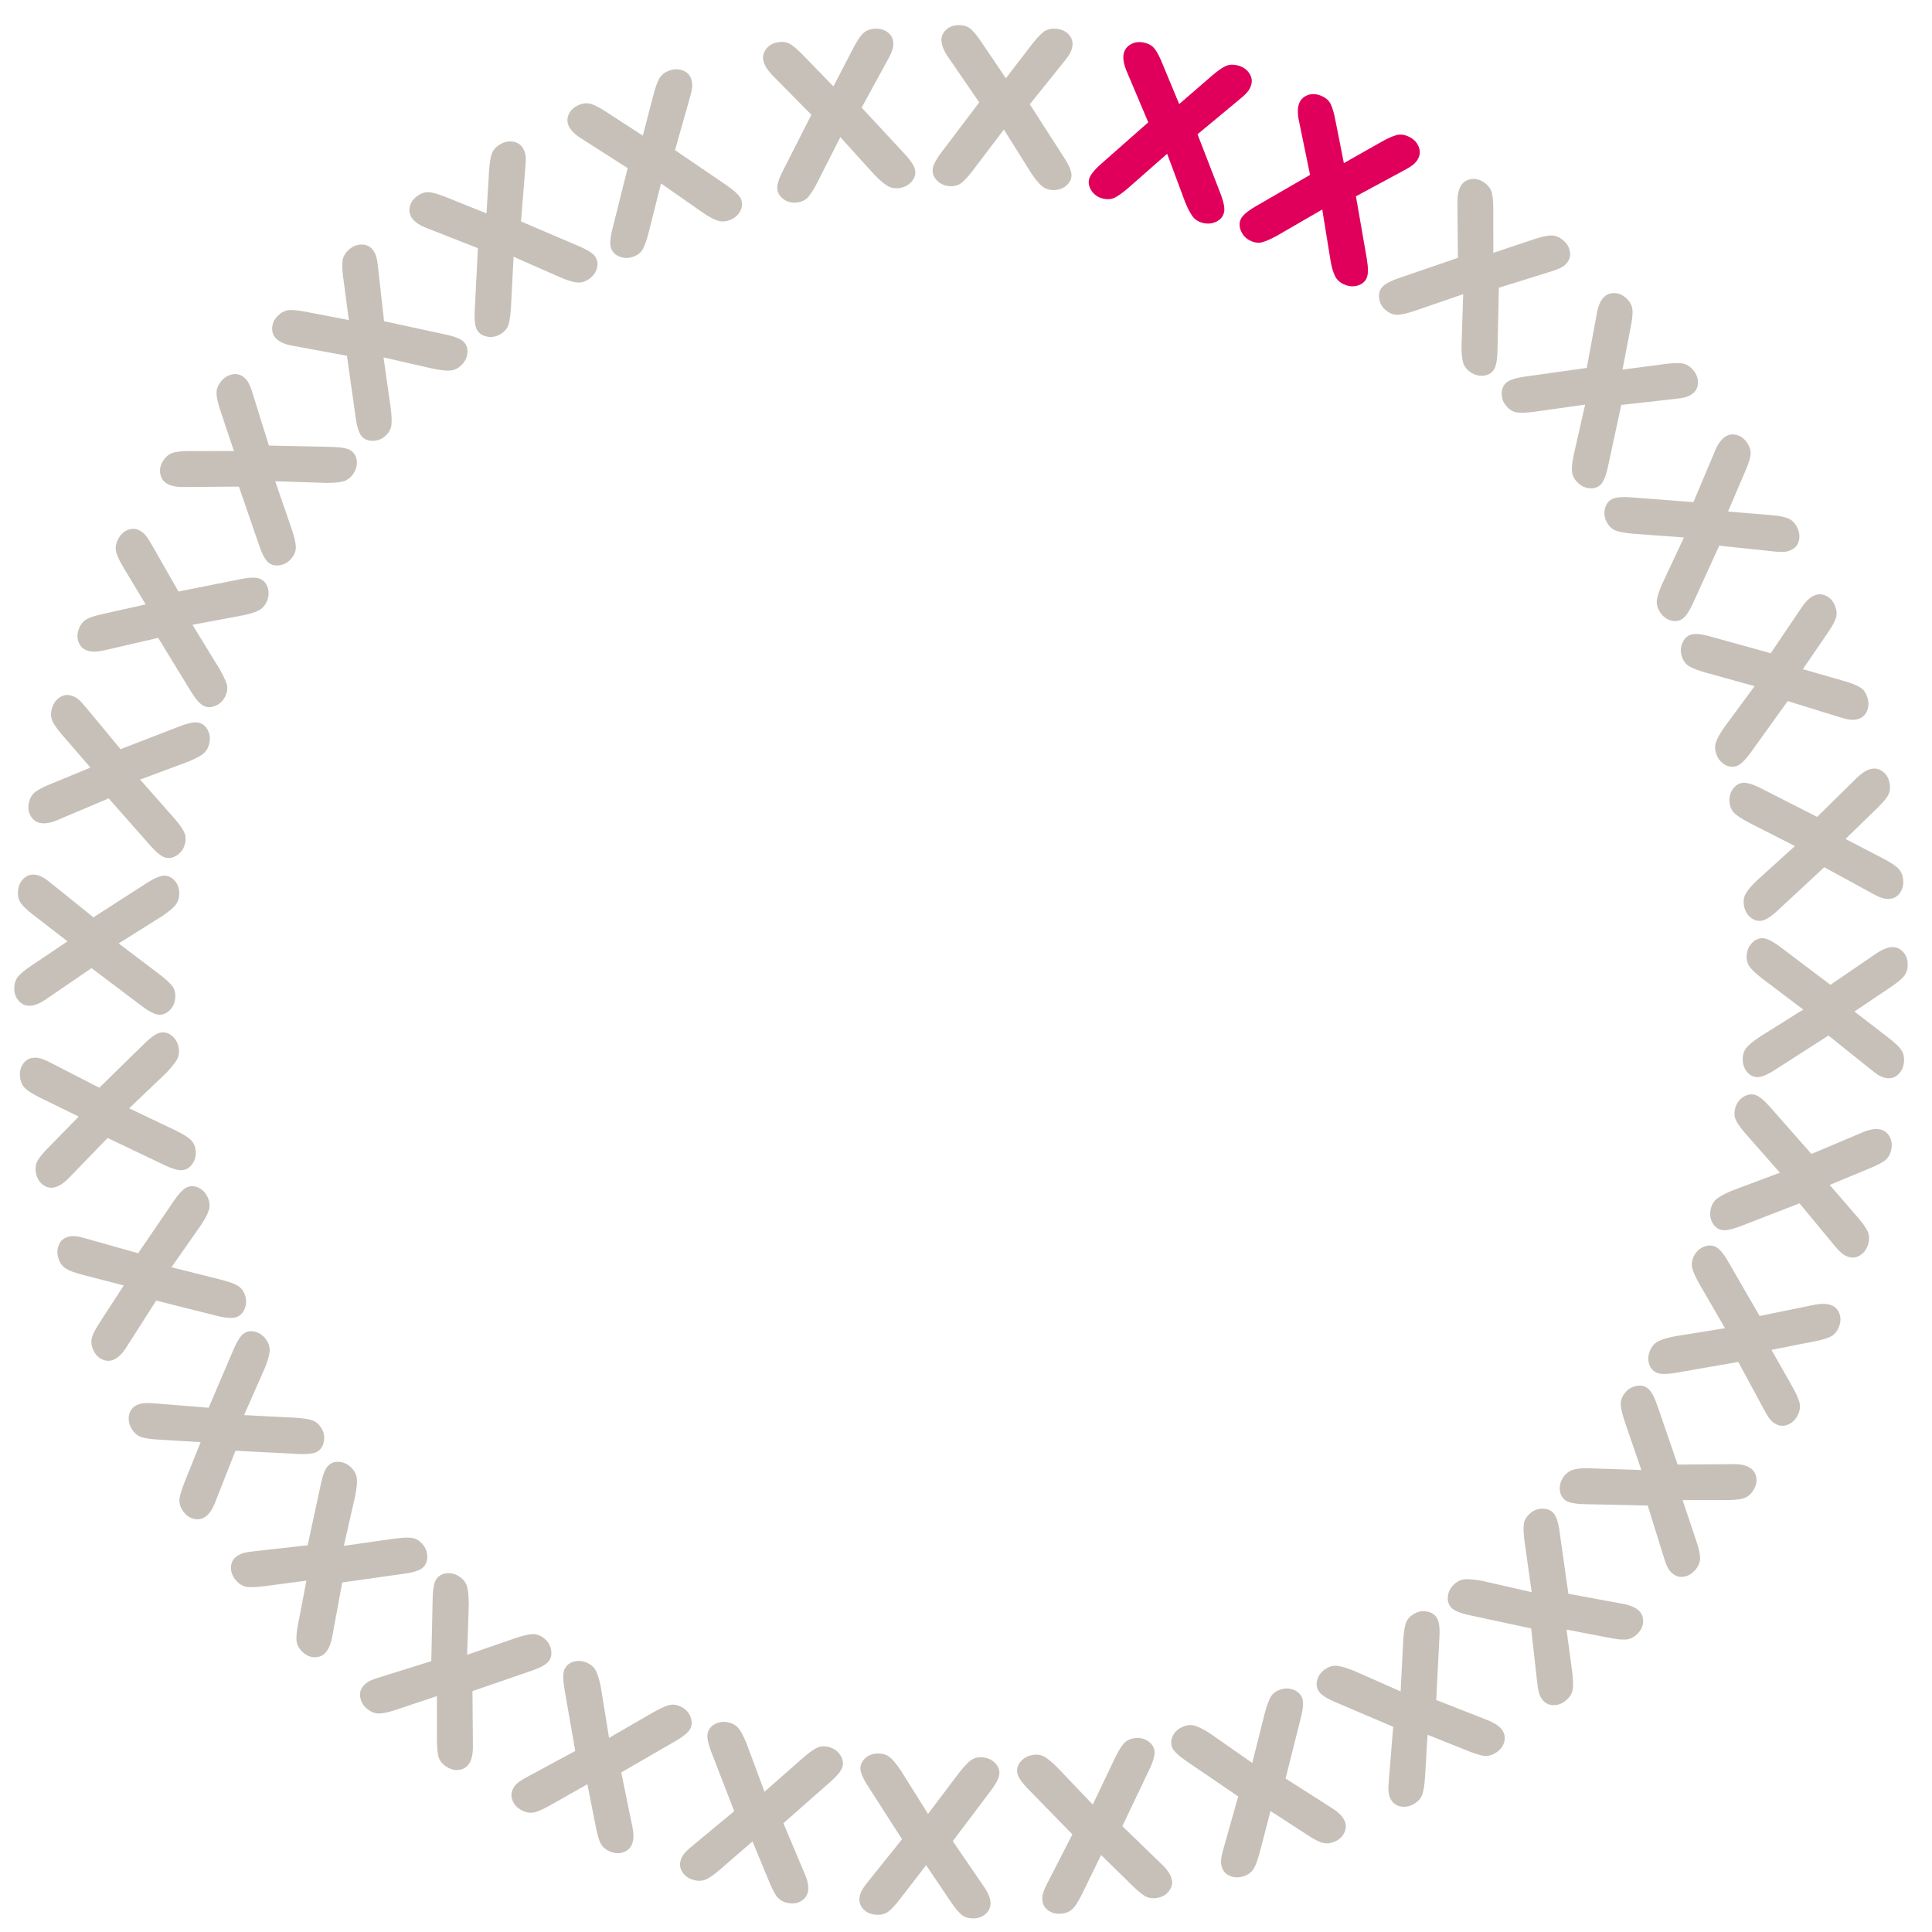 <?xml version="1.0" encoding="utf-8"?>
<!-- Generator: Adobe Illustrator 24.3.0, SVG Export Plug-In . SVG Version: 6.00 Build 0)  -->
<!DOCTYPE svg PUBLIC "-//W3C//DTD SVG 1.1//EN" "http://www.w3.org/Graphics/SVG/1.1/DTD/svg11.dtd">
<svg version="1.1" id="Ebene_1" xmlns:x="http://ns.adobe.com/Extensibility/1.0/" xmlns:i="http://ns.adobe.com/AdobeIllustrator/10.0/" xmlns:graph="http://ns.adobe.com/Graphs/1.0/"
	 xmlns="http://www.w3.org/2000/svg" xmlns:xlink="http://www.w3.org/1999/xlink" x="0px" y="0px" viewBox="0 0 283.46 283.46"
	 enable-background="new 0 0 283.46 283.46" xml:space="preserve">
<g>
	<path fill="#C7C0B8" d="M130.18,27.25c0.51,0.32,1.1,0.43,1.76,0.34c0.74-0.1,1.34-0.41,1.79-0.92c0.45-0.51,0.62-1.06,0.54-1.67
		c-0.08-0.59-0.61-1.42-1.59-2.47l-6.26-6.74l3.75-6.87c0.35-0.61,0.59-1.13,0.74-1.55c0.15-0.43,0.19-0.86,0.13-1.3
		c-0.09-0.61-0.41-1.09-0.97-1.45c-0.56-0.36-1.22-0.48-1.98-0.38c-0.67,0.09-1.19,0.35-1.58,0.78c-0.4,0.43-0.84,1.11-1.32,2.04
		l-2.91,5.62l-4.46-4.59c-0.71-0.73-1.31-1.26-1.8-1.57c-0.5-0.32-1.08-0.43-1.76-0.34c-0.78,0.11-1.37,0.42-1.79,0.92
		c-0.41,0.51-0.58,1.05-0.5,1.64c0.11,0.76,0.63,1.6,1.57,2.52l5.5,5.58l-4.17,8.21c-0.63,1.23-0.91,2.15-0.82,2.76
		c0.09,0.59,0.42,1.08,0.99,1.47c0.58,0.38,1.23,0.53,1.96,0.42c0.66-0.09,1.18-0.35,1.56-0.78c0.37-0.43,0.82-1.11,1.31-2.06
		l3.42-6.74l5.04,5.56C129.06,26.41,129.67,26.94,130.18,27.25L130.18,27.25L130.18,27.25z M152.79,27.24c0.45,0.4,1,0.62,1.67,0.64
		c0.75,0.03,1.4-0.17,1.92-0.59c0.52-0.42,0.8-0.93,0.83-1.55c0.02-0.6-0.36-1.5-1.14-2.7l-4.98-7.74l4.91-6.11
		c0.45-0.54,0.78-1,1-1.4c0.22-0.4,0.35-0.82,0.36-1.26c0.03-0.61-0.21-1.14-0.69-1.6c-0.49-0.45-1.12-0.69-1.88-0.72
		c-0.67-0.03-1.23,0.14-1.7,0.48c-0.46,0.36-1.01,0.95-1.65,1.77l-3.86,5.02L144,6.19c-0.56-0.85-1.06-1.47-1.5-1.87
		c-0.43-0.39-0.99-0.61-1.67-0.63c-0.78-0.03-1.42,0.17-1.92,0.59c-0.5,0.42-0.76,0.93-0.78,1.52c-0.03,0.77,0.34,1.69,1.11,2.76
		l4.43,6.46l-5.55,7.34c-0.84,1.11-1.27,1.96-1.29,2.57c-0.02,0.6,0.21,1.14,0.71,1.62c0.5,0.48,1.12,0.73,1.86,0.77
		c0.67,0.02,1.23-0.14,1.67-0.49c0.45-0.36,1-0.95,1.65-1.8l4.57-6.03l3.98,6.36C151.84,26.21,152.35,26.84,152.79,27.24
		L152.79,27.24L152.79,27.24z"/>
	<path fill="#E0005B" d="M174.97,31.74c0.36,0.49,0.86,0.8,1.51,0.97c0.73,0.17,1.4,0.11,2-0.2c0.6-0.3,0.97-0.76,1.11-1.35
		c0.14-0.58-0.04-1.54-0.57-2.88l-3.32-8.58l6.03-5.01c0.54-0.43,0.97-0.82,1.27-1.17c0.29-0.34,0.49-0.73,0.6-1.15
		c0.15-0.6,0.02-1.16-0.37-1.71c-0.39-0.54-0.95-0.9-1.7-1.08c-0.65-0.15-1.23-0.11-1.76,0.14c-0.52,0.25-1.18,0.72-1.98,1.41
		l-4.78,4.14l-2.45-5.9c-0.38-0.95-0.74-1.65-1.09-2.13c-0.34-0.48-0.85-0.8-1.51-0.96c-0.76-0.19-1.43-0.12-2,0.19
		c-0.58,0.32-0.93,0.76-1.08,1.34c-0.18,0.75,0,1.72,0.54,2.92l3.05,7.22l-6.9,6.08c-1.04,0.92-1.64,1.68-1.78,2.26
		c-0.14,0.58-0.01,1.16,0.38,1.73c0.39,0.57,0.95,0.95,1.67,1.12c0.65,0.15,1.23,0.1,1.74-0.15c0.5-0.26,1.17-0.73,1.98-1.43l5.68-5
		l2.62,7.03C174.24,30.54,174.61,31.26,174.97,31.74L174.97,31.74L174.97,31.74z M195.85,40.46c0.25,0.54,0.69,0.96,1.29,1.24
		c0.68,0.32,1.35,0.39,2,0.21c0.66-0.18,1.11-0.55,1.37-1.11c0.25-0.54,0.25-1.52,0.01-2.93l-1.58-9.07l6.9-3.72
		c0.62-0.32,1.11-0.62,1.47-0.9c0.36-0.29,0.63-0.62,0.81-1.02c0.26-0.56,0.25-1.13-0.02-1.74c-0.27-0.61-0.76-1.07-1.45-1.39
		c-0.61-0.29-1.19-0.35-1.75-0.21c-0.57,0.15-1.3,0.47-2.22,0.99l-5.51,3.12l-1.24-6.27c-0.19-1-0.41-1.76-0.65-2.3
		c-0.24-0.54-0.67-0.95-1.29-1.24c-0.71-0.33-1.38-0.4-2-0.21c-0.62,0.2-1.06,0.57-1.32,1.11c-0.32,0.69-0.34,1.68-0.04,2.96
		l1.58,7.68l-7.97,4.61c-1.2,0.7-1.93,1.32-2.19,1.87c-0.25,0.54-0.24,1.14,0.04,1.77c0.27,0.64,0.74,1.12,1.41,1.43
		c0.6,0.28,1.18,0.34,1.73,0.19c0.55-0.15,1.29-0.49,2.22-1l6.55-3.79l1.2,7.41C195.36,39.15,195.59,39.92,195.85,40.46
		L195.85,40.46L195.85,40.46z"/>
	<path fill="#C7C0B8" d="M214.63,53.07c0.15,0.59,0.49,1.07,1.03,1.47c0.61,0.44,1.25,0.64,1.93,0.58c0.68-0.05,1.18-0.33,1.55-0.82
		c0.35-0.48,0.54-1.44,0.57-2.88l0.2-9.2l7.47-2.33c0.67-0.2,1.21-0.4,1.61-0.6c0.4-0.2,0.74-0.48,1-0.84
		c0.36-0.49,0.46-1.06,0.31-1.71c-0.15-0.64-0.54-1.19-1.16-1.65c-0.54-0.4-1.1-0.57-1.68-0.54c-0.58,0.03-1.37,0.22-2.36,0.54
		l-6,2.01l-0.01-6.39c0-1.02-0.07-1.82-0.2-2.39c-0.14-0.58-0.48-1.06-1.03-1.47c-0.63-0.46-1.27-0.66-1.92-0.58
		c-0.65,0.07-1.15,0.35-1.5,0.83c-0.45,0.62-0.65,1.59-0.61,2.9l0.07,7.83l-8.7,2.99c-1.32,0.45-2.15,0.93-2.51,1.42
		c-0.35,0.48-0.46,1.06-0.31,1.74c0.15,0.68,0.52,1.24,1.11,1.67c0.55,0.4,1.1,0.57,1.67,0.53c0.56-0.04,1.35-0.22,2.37-0.56
		l7.15-2.46l-0.25,7.5C214.41,51.68,214.49,52.49,214.63,53.07L214.63,53.07L214.63,53.07z M230.63,69.07
		c0.04,0.6,0.28,1.15,0.74,1.63c0.51,0.55,1.1,0.86,1.78,0.94c0.67,0.07,1.23-0.1,1.67-0.51c0.44-0.41,0.81-1.32,1.11-2.72l1.94-9
		l7.78-0.87c0.7-0.07,1.27-0.16,1.7-0.28c0.44-0.13,0.82-0.34,1.14-0.64c0.45-0.42,0.65-0.95,0.63-1.62
		c-0.02-0.66-0.3-1.28-0.82-1.84c-0.45-0.49-0.96-0.77-1.55-0.85c-0.58-0.08-1.38-0.04-2.42,0.09l-6.28,0.83l1.21-6.28
		c0.2-1,0.29-1.79,0.26-2.38c-0.03-0.59-0.27-1.14-0.73-1.63c-0.53-0.57-1.13-0.88-1.78-0.93c-0.65-0.06-1.19,0.12-1.63,0.53
		c-0.56,0.52-0.95,1.43-1.15,2.74l-1.42,7.7l-9.11,1.28c-1.37,0.2-2.29,0.5-2.74,0.92c-0.44,0.41-0.65,0.96-0.63,1.65
		c0.01,0.7,0.27,1.31,0.78,1.86c0.45,0.49,0.97,0.77,1.53,0.83c0.56,0.07,1.38,0.03,2.44-0.1l7.49-1.06l-1.66,7.31
		C230.69,67.67,230.6,68.47,230.63,69.07L230.63,69.07L230.63,69.07z M243.11,87.94c-0.1,0.6,0.03,1.18,0.37,1.75
		c0.38,0.65,0.9,1.08,1.53,1.3c0.64,0.22,1.23,0.17,1.75-0.14c0.51-0.3,1.07-1.11,1.67-2.42l3.81-8.37l7.79,0.82
		c0.69,0.09,1.26,0.11,1.72,0.09c0.45-0.03,0.87-0.16,1.25-0.38c0.53-0.3,0.85-0.79,0.97-1.45c0.11-0.66-0.03-1.31-0.41-1.97
		c-0.34-0.58-0.79-0.97-1.33-1.16c-0.54-0.19-1.34-0.35-2.39-0.43l-6.31-0.53l2.52-5.88c0.41-0.93,0.66-1.68,0.77-2.27
		c0.1-0.59-0.02-1.17-0.37-1.75c-0.4-0.67-0.91-1.11-1.53-1.3c-0.63-0.19-1.2-0.14-1.71,0.17c-0.66,0.39-1.23,1.2-1.71,2.43
		l-3.04,7.22l-9.18-0.7c-1.38-0.1-2.33,0-2.86,0.31c-0.51,0.3-0.84,0.79-0.97,1.48c-0.14,0.68-0.01,1.34,0.36,1.97
		c0.34,0.58,0.78,0.96,1.31,1.14c0.54,0.19,1.34,0.33,2.41,0.43l7.54,0.56l-3.19,6.79C243.46,86.59,243.21,87.36,243.11,87.94
		L243.11,87.94L243.11,87.94z M251.79,108.83c-0.21,0.56-0.2,1.16,0.02,1.79c0.25,0.71,0.67,1.23,1.26,1.57
		c0.59,0.34,1.17,0.4,1.74,0.2c0.56-0.2,1.27-0.88,2.11-2.06l5.37-7.47l7.48,2.32c0.66,0.21,1.22,0.36,1.67,0.41
		c0.45,0.06,0.88,0.01,1.3-0.13c0.58-0.2,0.98-0.62,1.22-1.23c0.24-0.62,0.23-1.3-0.02-2.02c-0.22-0.64-0.58-1.1-1.08-1.39
		c-0.5-0.31-1.25-0.6-2.26-0.89l-6.09-1.75l3.61-5.27c0.58-0.84,0.98-1.53,1.19-2.08c0.21-0.54,0.21-1.14-0.02-1.79
		c-0.26-0.73-0.68-1.26-1.26-1.57c-0.58-0.3-1.14-0.36-1.7-0.16c-0.73,0.25-1.44,0.93-2.15,2.04l-4.38,6.49l-8.87-2.46
		c-1.34-0.37-2.3-0.46-2.88-0.25c-0.56,0.19-0.97,0.61-1.24,1.26c-0.26,0.64-0.27,1.32-0.02,2.01c0.22,0.63,0.58,1.09,1.07,1.37
		c0.49,0.28,1.25,0.58,2.28,0.88l7.29,2.02l-4.45,6.04C252.39,107.56,251.99,108.26,251.79,108.83L251.79,108.83L251.79,108.83z
		 M256.19,131.01c-0.31,0.51-0.43,1.09-0.33,1.76c0.1,0.75,0.41,1.34,0.92,1.78c0.5,0.45,1.06,0.63,1.67,0.54
		c0.59-0.08,1.42-0.61,2.46-1.59l6.74-6.26l6.88,3.75c0.61,0.35,1.12,0.6,1.56,0.74c0.43,0.15,0.86,0.19,1.29,0.13
		c0.61-0.08,1.09-0.4,1.45-0.97c0.36-0.56,0.49-1.22,0.38-1.98c-0.1-0.66-0.36-1.19-0.79-1.58c-0.43-0.39-1.1-0.83-2.03-1.32
		l-5.62-2.92l4.58-4.45c0.73-0.71,1.27-1.31,1.58-1.81c0.32-0.49,0.43-1.08,0.33-1.76c-0.1-0.77-0.42-1.37-0.91-1.78
		c-0.51-0.42-1.05-0.59-1.64-0.51c-0.77,0.11-1.6,0.64-2.52,1.58l-5.58,5.49l-8.2-4.17c-1.24-0.63-2.16-0.9-2.76-0.82
		c-0.59,0.08-1.08,0.41-1.46,0.99c-0.38,0.58-0.52,1.23-0.42,1.97c0.09,0.66,0.35,1.18,0.78,1.56c0.42,0.38,1.11,0.82,2.06,1.32
		l6.74,3.43l-5.56,5.04C257.04,129.88,256.51,130.49,256.19,131.01L256.19,131.01L256.19,131.01z M256.33,153.62
		c-0.41,0.44-0.62,1-0.64,1.67c-0.03,0.75,0.17,1.39,0.59,1.93c0.42,0.52,0.93,0.8,1.54,0.82c0.6,0.02,1.51-0.36,2.71-1.14
		l7.74-4.97l6.11,4.9c0.54,0.45,1.01,0.79,1.4,1.01c0.4,0.21,0.82,0.34,1.26,0.36c0.61,0.02,1.14-0.2,1.6-0.7
		c0.45-0.49,0.69-1.11,0.72-1.89c0.02-0.66-0.14-1.23-0.49-1.68c-0.35-0.47-0.95-1.01-1.78-1.66l-5.01-3.86l5.3-3.57
		c0.85-0.57,1.47-1.06,1.87-1.5c0.4-0.44,0.62-0.99,0.64-1.67c0.03-0.78-0.17-1.43-0.59-1.92c-0.42-0.5-0.93-0.76-1.53-0.79
		c-0.77-0.03-1.68,0.35-2.75,1.11l-6.46,4.42l-7.34-5.54c-1.11-0.84-1.97-1.27-2.58-1.3c-0.59-0.02-1.14,0.22-1.61,0.72
		c-0.48,0.5-0.73,1.12-0.77,1.86c-0.02,0.66,0.14,1.22,0.49,1.67c0.35,0.45,0.95,1.01,1.79,1.66l6.03,4.56l-6.35,3.98
		C257.36,152.67,256.73,153.17,256.33,153.62L256.33,153.62L256.33,153.62z M251.97,175.82c-0.48,0.35-0.8,0.86-0.96,1.51
		c-0.17,0.74-0.12,1.4,0.2,2c0.3,0.6,0.75,0.98,1.35,1.12c0.58,0.15,1.54-0.05,2.88-0.57l8.58-3.33l5,6.04
		c0.44,0.54,0.83,0.96,1.17,1.25c0.35,0.3,0.73,0.5,1.16,0.61c0.59,0.14,1.16,0.03,1.7-0.37c0.54-0.39,0.91-0.95,1.09-1.7
		c0.16-0.65,0.11-1.24-0.14-1.76c-0.25-0.52-0.72-1.18-1.41-1.98l-4.14-4.79l5.91-2.45c0.94-0.38,1.65-0.75,2.13-1.09
		c0.48-0.35,0.8-0.85,0.96-1.51c0.19-0.76,0.12-1.43-0.2-2.01c-0.31-0.57-0.76-0.93-1.34-1.07c-0.74-0.18-1.72-0.01-2.92,0.54
		l-7.22,3.05l-6.08-6.91c-0.92-1.04-1.67-1.64-2.27-1.78c-0.58-0.14-1.16-0.02-1.73,0.38c-0.57,0.39-0.95,0.95-1.12,1.67
		c-0.16,0.65-0.11,1.23,0.15,1.74c0.25,0.51,0.73,1.16,1.43,1.97l5,5.68l-7.03,2.63C253.17,175.09,252.46,175.46,251.97,175.82
		L251.97,175.82L251.97,175.82z M243.38,196.75c-0.54,0.25-0.96,0.68-1.24,1.29c-0.32,0.68-0.39,1.34-0.21,1.99
		c0.18,0.65,0.55,1.11,1.11,1.36c0.54,0.25,1.52,0.26,2.94,0.01l9.06-1.58l3.72,6.89c0.32,0.63,0.62,1.11,0.9,1.47
		c0.28,0.37,0.62,0.63,1.02,0.82c0.56,0.26,1.13,0.25,1.74-0.02c0.6-0.28,1.07-0.76,1.39-1.45c0.29-0.61,0.35-1.2,0.21-1.75
		c-0.15-0.56-0.47-1.3-0.99-2.22l-3.12-5.51l6.27-1.24c1-0.18,1.77-0.41,2.3-0.65c0.54-0.24,0.95-0.67,1.24-1.29
		c0.33-0.71,0.4-1.37,0.2-2c-0.19-0.62-0.56-1.06-1.11-1.32c-0.69-0.32-1.68-0.33-2.96-0.04l-7.68,1.57l-4.61-7.97
		c-0.69-1.2-1.32-1.94-1.87-2.19c-0.54-0.25-1.13-0.24-1.77,0.03c-0.64,0.28-1.11,0.74-1.43,1.42c-0.28,0.6-0.35,1.18-0.2,1.73
		c0.15,0.54,0.49,1.29,1.01,2.23l3.79,6.54l-7.41,1.2C244.7,196.26,243.93,196.49,243.38,196.75L243.38,196.75L243.38,196.75z
		 M230.9,215.61c-0.58,0.15-1.07,0.49-1.47,1.03c-0.44,0.61-0.63,1.25-0.58,1.93c0.06,0.67,0.33,1.19,0.82,1.55
		c0.48,0.35,1.45,0.54,2.88,0.57l9.2,0.2l2.33,7.48c0.19,0.67,0.4,1.22,0.6,1.61c0.21,0.41,0.49,0.74,0.85,0.99
		c0.49,0.37,1.06,0.47,1.71,0.32c0.65-0.15,1.19-0.55,1.65-1.15c0.39-0.54,0.58-1.1,0.54-1.68c-0.03-0.58-0.21-1.37-0.55-2.37
		l-2.01-6l6.39-0.01c1.02,0.01,1.81-0.06,2.38-0.2c0.58-0.13,1.06-0.48,1.47-1.03c0.46-0.63,0.66-1.28,0.59-1.92
		c-0.07-0.65-0.35-1.15-0.83-1.5c-0.61-0.45-1.59-0.67-2.9-0.61l-7.83,0.06l-2.99-8.7c-0.46-1.31-0.92-2.15-1.42-2.51
		c-0.48-0.36-1.06-0.46-1.74-0.3c-0.68,0.14-1.24,0.51-1.67,1.12c-0.39,0.53-0.57,1.09-0.52,1.66c0.04,0.57,0.23,1.36,0.56,2.37
		l2.46,7.16l-7.5-0.25C232.28,215.39,231.48,215.45,230.9,215.61L230.9,215.61L230.9,215.61z M215,231.7
		c-0.6,0.03-1.14,0.28-1.63,0.73c-0.55,0.51-0.87,1.1-0.94,1.78c-0.08,0.67,0.1,1.23,0.51,1.67c0.41,0.44,1.32,0.81,2.72,1.11
		l8.99,1.93l0.87,7.79c0.07,0.69,0.17,1.26,0.29,1.7c0.12,0.44,0.34,0.82,0.63,1.13c0.42,0.45,0.96,0.66,1.63,0.63
		c0.66-0.02,1.28-0.3,1.84-0.82c0.49-0.46,0.77-0.97,0.85-1.55c0.08-0.58,0.04-1.38-0.08-2.43l-0.84-6.28l6.28,1.21
		c1,0.2,1.79,0.28,2.38,0.25c0.59-0.02,1.13-0.27,1.63-0.73c0.58-0.53,0.89-1.13,0.94-1.78c0.05-0.65-0.12-1.2-0.53-1.64
		c-0.52-0.56-1.43-0.94-2.73-1.14l-7.7-1.43l-1.29-9.11c-0.19-1.38-0.49-2.29-0.91-2.74c-0.41-0.44-0.96-0.65-1.65-0.63
		c-0.69,0.01-1.32,0.27-1.86,0.78c-0.49,0.45-0.77,0.97-0.83,1.53c-0.07,0.57-0.03,1.38,0.1,2.44l1.06,7.5l-7.32-1.67
		C216.41,231.75,215.6,231.67,215,231.7L215,231.7L215,231.7z M196.29,244.42c-0.59-0.09-1.17,0.05-1.74,0.4
		c-0.64,0.39-1.06,0.92-1.26,1.56c-0.2,0.65-0.14,1.23,0.19,1.75c0.32,0.51,1.13,1.04,2.46,1.61l8.47,3.61l-0.64,7.82
		c-0.06,0.7-0.08,1.27-0.04,1.72c0.04,0.46,0.17,0.87,0.41,1.24c0.32,0.52,0.81,0.83,1.47,0.93c0.66,0.1,1.31-0.05,1.96-0.46
		c0.57-0.36,0.94-0.8,1.12-1.36c0.19-0.55,0.31-1.36,0.38-2.4l0.38-6.32l5.93,2.37c0.94,0.39,1.71,0.62,2.29,0.72
		c0.59,0.08,1.16-0.05,1.74-0.41c0.67-0.41,1.08-0.94,1.27-1.56c0.18-0.63,0.1-1.2-0.21-1.7c-0.4-0.65-1.22-1.2-2.46-1.66
		l-7.29-2.86l0.47-9.2c0.08-1.38-0.05-2.33-0.37-2.85c-0.32-0.51-0.82-0.82-1.5-0.94c-0.69-0.12-1.34,0.02-1.96,0.42
		c-0.57,0.35-0.94,0.8-1.11,1.34c-0.17,0.55-0.3,1.34-0.37,2.41l-0.38,7.56l-6.87-3.03C197.65,244.74,196.88,244.5,196.29,244.42
		L196.29,244.42L196.29,244.42z M175.45,253.24c-0.57-0.2-1.17-0.18-1.79,0.06c-0.71,0.27-1.22,0.7-1.54,1.29
		c-0.32,0.59-0.37,1.18-0.16,1.75c0.21,0.56,0.92,1.24,2.11,2.05l7.6,5.18l-2.13,7.54c-0.2,0.67-0.32,1.23-0.38,1.68
		c-0.04,0.46,0.01,0.89,0.16,1.3c0.22,0.57,0.64,0.97,1.27,1.2c0.62,0.23,1.29,0.2,2.02-0.06c0.62-0.24,1.08-0.61,1.37-1.12
		c0.29-0.5,0.56-1.26,0.83-2.27l1.6-6.13l5.36,3.48c0.85,0.56,1.55,0.94,2.1,1.13c0.55,0.2,1.15,0.18,1.79-0.06
		c0.73-0.27,1.24-0.7,1.54-1.29c0.29-0.58,0.33-1.15,0.12-1.72c-0.27-0.72-0.98-1.42-2.1-2.1l-6.6-4.21l2.24-8.93
		c0.34-1.34,0.4-2.3,0.19-2.88c-0.21-0.56-0.64-0.97-1.29-1.22c-0.65-0.24-1.32-0.24-2.01,0.02c-0.63,0.23-1.08,0.61-1.35,1.1
		c-0.27,0.51-0.55,1.27-0.83,2.3l-1.84,7.33l-6.15-4.3C176.73,253.81,176.02,253.43,175.45,253.24L175.45,253.24L175.45,253.24z
		 M153.29,257.78c-0.52-0.31-1.11-0.41-1.77-0.29c-0.74,0.12-1.33,0.44-1.77,0.96c-0.43,0.51-0.59,1.08-0.5,1.68
		c0.1,0.58,0.65,1.39,1.66,2.42l6.43,6.59l-3.58,6.97c-0.33,0.62-0.56,1.14-0.7,1.58c-0.14,0.43-0.17,0.86-0.1,1.3
		c0.1,0.6,0.43,1.08,1.01,1.42c0.56,0.34,1.23,0.45,1.98,0.33c0.66-0.11,1.18-0.38,1.56-0.82c0.38-0.44,0.8-1.13,1.27-2.07
		l2.77-5.69l4.57,4.48c0.72,0.71,1.34,1.22,1.84,1.53c0.5,0.31,1.09,0.4,1.76,0.3c0.77-0.13,1.36-0.46,1.76-0.97
		c0.4-0.51,0.56-1.06,0.46-1.65c-0.12-0.75-0.67-1.58-1.64-2.47l-5.63-5.45l3.96-8.31c0.6-1.25,0.85-2.18,0.75-2.77
		c-0.1-0.6-0.44-1.08-1.03-1.44c-0.58-0.37-1.24-0.5-1.97-0.38c-0.66,0.11-1.17,0.39-1.54,0.82c-0.36,0.43-0.79,1.13-1.26,2.09
		l-3.25,6.83l-5.18-5.43C154.43,258.6,153.8,258.09,153.29,257.78L153.29,257.78L153.29,257.78z M130.66,257.91
		c-0.45-0.4-1-0.61-1.67-0.64c-0.76-0.03-1.4,0.17-1.93,0.59c-0.52,0.42-0.8,0.94-0.82,1.54c-0.03,0.6,0.36,1.51,1.14,2.71
		l4.97,7.74l-4.9,6.11c-0.45,0.54-0.78,1.01-1,1.4c-0.22,0.39-0.34,0.82-0.36,1.26c-0.03,0.61,0.21,1.14,0.69,1.6
		c0.49,0.45,1.12,0.69,1.89,0.71c0.67,0.03,1.23-0.13,1.69-0.48c0.46-0.36,1.01-0.95,1.65-1.78l3.87-5.01l3.57,5.29
		c0.56,0.85,1.06,1.47,1.5,1.87c0.43,0.4,0.99,0.62,1.67,0.64c0.78,0.04,1.42-0.17,1.92-0.59c0.5-0.42,0.76-0.92,0.79-1.53
		c0.03-0.77-0.35-1.68-1.12-2.75l-4.42-6.46l5.54-7.35c0.84-1.11,1.27-1.96,1.3-2.58c0.02-0.6-0.22-1.13-0.72-1.61
		c-0.5-0.48-1.12-0.73-1.86-0.77c-0.67-0.03-1.22,0.15-1.67,0.49c-0.45,0.35-1.01,0.96-1.66,1.79l-4.56,6.03l-3.99-6.36
		C131.61,258.94,131.1,258.3,130.66,257.91L130.66,257.91L130.66,257.91z M108.45,253.69c-0.36-0.48-0.86-0.81-1.51-0.96
		c-0.73-0.18-1.4-0.11-1.99,0.19c-0.6,0.31-0.98,0.76-1.12,1.36c-0.14,0.58,0.05,1.53,0.57,2.87l3.32,8.58l-6.03,5.01
		c-0.54,0.43-0.97,0.83-1.26,1.17c-0.3,0.35-0.5,0.73-0.6,1.16c-0.14,0.6-0.03,1.17,0.36,1.7c0.39,0.54,0.96,0.91,1.7,1.09
		c0.65,0.16,1.24,0.11,1.76-0.15c0.52-0.25,1.18-0.71,1.98-1.4l4.78-4.14l2.44,5.9c0.38,0.94,0.75,1.66,1.09,2.14
		c0.35,0.47,0.85,0.8,1.51,0.96c0.76,0.18,1.43,0.12,2-0.2c0.57-0.31,0.93-0.76,1.07-1.34c0.18-0.75,0.01-1.72-0.54-2.91l-3.04-7.22
		l6.9-6.08c1.04-0.91,1.64-1.67,1.78-2.26c0.14-0.58,0.01-1.15-0.38-1.72c-0.4-0.58-0.95-0.95-1.67-1.13
		c-0.65-0.17-1.22-0.11-1.74,0.14c-0.51,0.26-1.17,0.73-1.98,1.43l-5.68,5l-2.62-7.03C109.17,254.89,108.8,254.17,108.45,253.69
		L108.45,253.69L108.45,253.69z M87.48,245.23c-0.25-0.54-0.69-0.96-1.29-1.24c-0.69-0.32-1.35-0.38-2-0.2
		c-0.65,0.18-1.1,0.55-1.36,1.11c-0.25,0.54-0.25,1.51-0.01,2.94l1.58,9.06l-6.89,3.72c-0.62,0.33-1.11,0.62-1.47,0.9
		c-0.36,0.29-0.63,0.63-0.82,1.03c-0.25,0.56-0.25,1.13,0.03,1.74c0.27,0.6,0.76,1.07,1.45,1.39c0.61,0.28,1.19,0.35,1.75,0.21
		c0.56-0.15,1.3-0.47,2.22-0.99l5.51-3.12l1.24,6.27c0.19,1,0.41,1.77,0.65,2.3c0.25,0.54,0.67,0.96,1.29,1.24
		c0.71,0.33,1.37,0.4,2,0.2c0.62-0.19,1.06-0.56,1.32-1.1c0.32-0.7,0.34-1.68,0.04-2.96l-1.57-7.68l7.97-4.61
		c1.2-0.69,1.93-1.32,2.19-1.87c0.25-0.55,0.24-1.13-0.04-1.77c-0.27-0.63-0.74-1.11-1.41-1.42c-0.6-0.28-1.18-0.35-1.73-0.2
		c-0.55,0.15-1.29,0.49-2.22,1.01l-6.55,3.79l-1.2-7.4C87.96,246.55,87.73,245.78,87.48,245.23L87.48,245.23L87.48,245.23z
		 M68.55,232.86c-0.15-0.58-0.49-1.06-1.03-1.46c-0.61-0.44-1.25-0.64-1.92-0.58c-0.67,0.06-1.19,0.33-1.55,0.82
		c-0.36,0.49-0.54,1.45-0.57,2.88l-0.2,9.2l-7.47,2.34c-0.67,0.19-1.21,0.39-1.61,0.59c-0.41,0.22-0.74,0.49-1,0.85
		c-0.36,0.49-0.47,1.06-0.31,1.71c0.15,0.65,0.54,1.2,1.16,1.65c0.54,0.39,1.1,0.58,1.68,0.54c0.59-0.03,1.37-0.21,2.37-0.54l6-2.01
		l0.01,6.4c-0.01,1.01,0.07,1.81,0.2,2.39c0.14,0.58,0.48,1.06,1.03,1.46c0.64,0.46,1.28,0.65,1.93,0.58
		c0.65-0.08,1.15-0.34,1.5-0.84c0.45-0.61,0.65-1.58,0.61-2.89l-0.06-7.83l8.7-3c1.31-0.45,2.15-0.92,2.51-1.41
		c0.35-0.49,0.45-1.06,0.3-1.75c-0.14-0.68-0.52-1.24-1.11-1.67c-0.54-0.39-1.09-0.57-1.66-0.53c-0.57,0.04-1.36,0.23-2.37,0.56
		l-7.15,2.47l0.24-7.51C68.76,234.25,68.7,233.44,68.55,232.86L68.55,232.86L68.55,232.86z M52.37,217.06
		c-0.03-0.6-0.28-1.14-0.73-1.63c-0.51-0.55-1.1-0.86-1.78-0.94c-0.67-0.08-1.23,0.1-1.67,0.52c-0.44,0.4-0.81,1.3-1.11,2.71
		l-1.94,9l-7.78,0.87c-0.7,0.07-1.26,0.16-1.7,0.29c-0.44,0.13-0.81,0.34-1.14,0.63c-0.45,0.42-0.66,0.96-0.63,1.62
		c0.03,0.67,0.3,1.28,0.83,1.85c0.45,0.48,0.97,0.77,1.54,0.85c0.58,0.06,1.38,0.04,2.42-0.09l6.28-0.83l-1.21,6.28
		c-0.2,1-0.28,1.8-0.26,2.38c0.02,0.59,0.27,1.13,0.73,1.63c0.53,0.57,1.12,0.89,1.78,0.94c0.65,0.05,1.19-0.13,1.63-0.53
		c0.56-0.52,0.95-1.43,1.16-2.73l1.42-7.7l9.11-1.29c1.37-0.19,2.29-0.49,2.74-0.91c0.43-0.41,0.65-0.95,0.63-1.65
		c-0.01-0.7-0.27-1.32-0.78-1.86c-0.45-0.49-0.97-0.77-1.53-0.84c-0.56-0.06-1.38-0.03-2.44,0.11l-7.49,1.06l1.66-7.31
		C52.31,218.47,52.41,217.67,52.37,217.06L52.37,217.06L52.37,217.06z M39.55,198.43c0.08-0.59-0.06-1.18-0.41-1.75
		c-0.4-0.63-0.92-1.05-1.57-1.25c-0.64-0.2-1.23-0.14-1.74,0.18c-0.51,0.32-1.04,1.15-1.6,2.47l-3.62,8.46l-7.8-0.63
		c-0.7-0.06-1.27-0.08-1.73-0.04c-0.45,0.04-0.86,0.18-1.24,0.4c-0.52,0.33-0.82,0.82-0.93,1.47c-0.1,0.67,0.05,1.32,0.46,1.97
		c0.35,0.56,0.8,0.94,1.35,1.13c0.55,0.18,1.35,0.3,2.4,0.37l6.32,0.38l-2.38,5.93c-0.38,0.95-0.61,1.71-0.71,2.29
		c-0.09,0.58,0.04,1.17,0.41,1.75c0.41,0.66,0.94,1.08,1.57,1.25c0.63,0.18,1.19,0.11,1.7-0.2c0.66-0.41,1.21-1.24,1.65-2.47
		l2.87-7.29l9.19,0.47c1.39,0.07,2.34-0.05,2.86-0.37c0.5-0.32,0.82-0.82,0.93-1.51c0.12-0.68-0.02-1.33-0.41-1.96
		c-0.36-0.56-0.8-0.94-1.35-1.11c-0.54-0.17-1.35-0.29-2.41-0.36l-7.55-0.39l3.03-6.86C39.23,199.8,39.46,199.03,39.55,198.43
		L39.55,198.43L39.55,198.43z M30.61,177.65c0.2-0.57,0.17-1.17-0.06-1.79c-0.27-0.7-0.7-1.22-1.3-1.54
		c-0.59-0.32-1.17-0.37-1.74-0.16c-0.56,0.21-1.24,0.91-2.05,2.1l-5.19,7.61l-7.53-2.12c-0.67-0.2-1.23-0.34-1.68-0.38
		c-0.45-0.05-0.88,0.01-1.3,0.17c-0.57,0.21-0.97,0.63-1.19,1.27c-0.22,0.62-0.2,1.29,0.07,2.01c0.24,0.62,0.61,1.08,1.11,1.35
		c0.5,0.3,1.26,0.58,2.28,0.84l6.13,1.59l-3.48,5.36c-0.56,0.86-0.94,1.56-1.14,2.11c-0.2,0.56-0.17,1.15,0.06,1.79
		c0.28,0.73,0.71,1.24,1.29,1.54c0.58,0.29,1.15,0.34,1.72,0.12c0.71-0.27,1.41-0.97,2.09-2.1l4.22-6.6l8.92,2.24
		c1.35,0.34,2.31,0.39,2.88,0.18c0.56-0.22,0.96-0.64,1.21-1.3c0.25-0.65,0.24-1.32-0.02-2.01c-0.24-0.62-0.61-1.06-1.11-1.34
		c-0.5-0.28-1.26-0.55-2.3-0.82l-7.34-1.84l4.3-6.15C30.03,178.93,30.41,178.22,30.61,177.65L30.61,177.65L30.61,177.65z
		 M25.93,155.52c0.3-0.52,0.4-1.11,0.29-1.77c-0.12-0.74-0.45-1.32-0.97-1.76c-0.52-0.43-1.08-0.6-1.68-0.49
		c-0.59,0.09-1.4,0.65-2.42,1.65l-6.58,6.44l-6.97-3.58c-0.62-0.33-1.14-0.56-1.58-0.7c-0.43-0.13-0.87-0.17-1.3-0.09
		c-0.6,0.09-1.08,0.44-1.42,1c-0.35,0.57-0.46,1.24-0.33,1.99c0.11,0.66,0.38,1.18,0.82,1.56c0.44,0.38,1.13,0.8,2.07,1.27
		l5.69,2.78l-4.47,4.57c-0.72,0.73-1.23,1.34-1.53,1.84c-0.3,0.51-0.4,1.09-0.29,1.77c0.12,0.77,0.45,1.36,0.96,1.77
		c0.51,0.4,1.06,0.56,1.65,0.46c0.76-0.13,1.58-0.67,2.48-1.65l5.44-5.62l8.3,3.96c1.25,0.6,2.18,0.84,2.78,0.75
		c0.59-0.1,1.07-0.44,1.44-1.03c0.37-0.59,0.49-1.25,0.38-1.98c-0.11-0.65-0.38-1.17-0.82-1.53c-0.43-0.37-1.13-0.79-2.09-1.27
		l-6.83-3.25l5.43-5.18C25.1,156.66,25.62,156.03,25.93,155.52L25.93,155.52L25.93,155.52z M25.66,132.89c0.4-0.45,0.61-1,0.64-1.67
		c0.03-0.76-0.17-1.4-0.59-1.92c-0.42-0.53-0.94-0.8-1.55-0.83c-0.6-0.02-1.5,0.36-2.71,1.14l-7.74,4.98l-6.1-4.91
		c-0.54-0.45-1-0.79-1.41-1c-0.4-0.22-0.81-0.34-1.25-0.36c-0.61-0.03-1.14,0.21-1.59,0.69c-0.46,0.49-0.7,1.12-0.73,1.89
		c-0.03,0.67,0.14,1.23,0.49,1.69c0.35,0.46,0.94,1.01,1.77,1.65l5.02,3.87l-5.3,3.57c-0.85,0.56-1.47,1.06-1.87,1.5
		c-0.4,0.44-0.61,0.99-0.64,1.68c-0.03,0.78,0.16,1.42,0.59,1.92c0.42,0.5,0.93,0.76,1.53,0.79c0.77,0.02,1.69-0.34,2.75-1.11
		l6.46-4.42l7.34,5.54c1.11,0.84,1.96,1.27,2.57,1.3c0.6,0.01,1.13-0.22,1.62-0.72c0.48-0.5,0.73-1.12,0.76-1.86
		c0.03-0.67-0.14-1.23-0.48-1.67c-0.36-0.44-0.95-1-1.8-1.65l-6.03-4.56l6.36-3.99C24.62,133.85,25.25,133.34,25.66,132.89
		L25.66,132.89L25.66,132.89z M29.73,110.66c0.48-0.36,0.8-0.87,0.96-1.51c0.18-0.73,0.12-1.4-0.19-2c-0.31-0.6-0.75-0.98-1.35-1.12
		c-0.58-0.14-1.54,0.05-2.88,0.57l-8.58,3.32l-5-6.03c-0.44-0.55-0.83-0.97-1.17-1.27c-0.35-0.29-0.73-0.49-1.16-0.59
		c-0.59-0.15-1.16-0.03-1.7,0.36c-0.54,0.39-0.9,0.95-1.08,1.7c-0.16,0.65-0.11,1.23,0.14,1.76c0.26,0.53,0.72,1.18,1.41,1.98
		l4.14,4.79l-5.91,2.44c-0.94,0.38-1.65,0.75-2.13,1.09c-0.48,0.35-0.8,0.85-0.96,1.51c-0.19,0.76-0.12,1.43,0.2,2
		c0.31,0.57,0.76,0.93,1.34,1.07c0.74,0.18,1.72,0,2.92-0.54l7.22-3.05l6.09,6.91c0.92,1.04,1.67,1.64,2.26,1.78
		c0.58,0.14,1.15,0.01,1.72-0.38c0.57-0.4,0.95-0.95,1.12-1.67c0.16-0.65,0.11-1.23-0.15-1.74c-0.25-0.51-0.72-1.17-1.42-1.98
		l-5.01-5.68l7.03-2.62C28.53,111.38,29.25,111.01,29.73,110.66L29.73,110.66L29.73,110.66z M37.93,89.58
		c0.53-0.27,0.93-0.72,1.21-1.32c0.3-0.69,0.35-1.36,0.15-2c-0.2-0.65-0.58-1.09-1.14-1.34c-0.54-0.24-1.52-0.22-2.94,0.07
		l-9.02,1.8l-3.89-6.8c-0.34-0.61-0.65-1.1-0.93-1.44c-0.29-0.35-0.64-0.62-1.04-0.79c-0.56-0.25-1.14-0.22-1.74,0.06
		c-0.6,0.29-1.05,0.78-1.36,1.49c-0.27,0.61-0.32,1.19-0.17,1.75c0.16,0.56,0.51,1.29,1.05,2.19l3.26,5.43l-6.24,1.39
		c-0.99,0.22-1.76,0.45-2.28,0.71c-0.53,0.25-0.93,0.7-1.21,1.32c-0.31,0.71-0.36,1.38-0.15,2c0.21,0.62,0.58,1.04,1.13,1.28
		c0.7,0.31,1.69,0.3,2.96-0.03l7.63-1.76l4.8,7.85c0.72,1.19,1.37,1.9,1.93,2.15c0.54,0.24,1.14,0.22,1.77-0.08
		c0.63-0.29,1.09-0.77,1.39-1.45c0.27-0.62,0.32-1.19,0.15-1.74c-0.17-0.54-0.52-1.28-1.06-2.2l-3.95-6.45l7.37-1.38
		C36.62,90.08,37.39,89.85,37.93,89.58L37.93,89.58L37.93,89.58z M50.3,70.64c0.59-0.15,1.07-0.49,1.47-1.03
		c0.44-0.61,0.64-1.25,0.58-1.92c-0.05-0.68-0.33-1.19-0.82-1.55c-0.48-0.36-1.44-0.54-2.88-0.57l-9.2-0.2l-2.33-7.48
		c-0.2-0.68-0.4-1.21-0.61-1.62c-0.2-0.41-0.49-0.74-0.84-1c-0.5-0.36-1.07-0.47-1.71-0.31c-0.65,0.15-1.2,0.54-1.65,1.16
		c-0.4,0.54-0.57,1.1-0.54,1.68c0.03,0.59,0.22,1.37,0.54,2.37l2.01,6l-6.39,0.01c-1.02-0.01-1.82,0.07-2.39,0.2
		c-0.58,0.14-1.06,0.48-1.47,1.03c-0.46,0.64-0.66,1.28-0.58,1.93c0.07,0.65,0.35,1.15,0.83,1.5c0.62,0.45,1.59,0.66,2.9,0.61
		l7.83-0.06l3,8.7c0.45,1.32,0.92,2.15,1.41,2.51c0.48,0.35,1.06,0.45,1.74,0.3c0.68-0.14,1.24-0.52,1.67-1.11
		c0.4-0.54,0.57-1.09,0.53-1.66c-0.04-0.57-0.22-1.37-0.56-2.37l-2.46-7.15l7.49,0.24C48.92,70.85,49.72,70.78,50.3,70.64
		L50.3,70.64L50.3,70.64z M66,54.37c0.6-0.04,1.14-0.28,1.63-0.74c0.56-0.51,0.87-1.1,0.94-1.78c0.08-0.67-0.09-1.23-0.51-1.67
		c-0.41-0.44-1.32-0.81-2.72-1.11l-8.99-1.94l-0.87-7.78c-0.06-0.7-0.16-1.27-0.28-1.7c-0.12-0.44-0.34-0.82-0.63-1.14
		c-0.42-0.45-0.96-0.66-1.62-0.63c-0.67,0.03-1.28,0.3-1.84,0.82c-0.49,0.46-0.77,0.97-0.85,1.55c-0.07,0.58-0.05,1.39,0.09,2.43
		l0.83,6.28l-6.28-1.21c-1-0.19-1.79-0.28-2.39-0.26c-0.58,0.03-1.13,0.27-1.63,0.73c-0.58,0.53-0.89,1.13-0.94,1.78
		c-0.05,0.65,0.12,1.2,0.53,1.63c0.52,0.56,1.43,0.95,2.73,1.15l7.7,1.42l1.29,9.11c0.19,1.37,0.49,2.29,0.91,2.74
		c0.4,0.44,0.95,0.65,1.65,0.63c0.69-0.01,1.32-0.27,1.85-0.78c0.48-0.46,0.76-0.97,0.83-1.53c0.06-0.56,0.03-1.38-0.1-2.44
		l-1.06-7.49l7.32,1.67C64.59,54.31,65.4,54.4,66,54.37L66,54.37L66,54.37z M84.55,41.43c0.6,0.09,1.18-0.05,1.74-0.41
		c0.63-0.4,1.05-0.92,1.26-1.56c0.2-0.65,0.14-1.23-0.18-1.75c-0.32-0.51-1.14-1.04-2.47-1.61l-8.46-3.61l0.63-7.81
		c0.07-0.7,0.09-1.27,0.05-1.73c-0.04-0.45-0.18-0.86-0.41-1.24c-0.33-0.52-0.82-0.83-1.47-0.93c-0.66-0.1-1.32,0.05-1.97,0.46
		c-0.56,0.35-0.94,0.81-1.13,1.36c-0.18,0.55-0.3,1.35-0.38,2.39l-0.38,6.32l-5.93-2.38c-0.94-0.38-1.7-0.62-2.29-0.71
		c-0.58-0.09-1.16,0.04-1.74,0.41c-0.66,0.42-1.09,0.93-1.26,1.56c-0.17,0.63-0.1,1.2,0.21,1.71c0.41,0.65,1.23,1.2,2.46,1.65
		l7.29,2.86l-0.47,9.2c-0.07,1.39,0.05,2.34,0.37,2.85c0.32,0.51,0.82,0.82,1.5,0.94c0.68,0.12,1.34-0.02,1.97-0.41
		c0.56-0.35,0.93-0.8,1.11-1.34c0.17-0.54,0.29-1.35,0.36-2.42l0.39-7.56l6.87,3.03C83.18,41.11,83.95,41.35,84.55,41.43
		L84.55,41.43L84.55,41.43z M105.26,32.36c0.57,0.19,1.17,0.17,1.79-0.06c0.71-0.27,1.22-0.7,1.54-1.29
		c0.32-0.6,0.37-1.17,0.15-1.74c-0.21-0.56-0.91-1.24-2.1-2.06l-7.6-5.18l2.13-7.54c0.2-0.67,0.32-1.23,0.38-1.68
		c0.04-0.45-0.01-0.88-0.16-1.3c-0.22-0.57-0.64-0.97-1.26-1.19c-0.63-0.23-1.3-0.21-2.02,0.07c-0.62,0.23-1.08,0.6-1.37,1.11
		c-0.29,0.5-0.56,1.26-0.83,2.27l-1.6,6.13l-5.36-3.48c-0.85-0.56-1.55-0.93-2.11-1.13c-0.56-0.2-1.16-0.18-1.79,0.06
		c-0.73,0.28-1.24,0.71-1.54,1.29c-0.3,0.58-0.34,1.15-0.12,1.71c0.27,0.72,0.97,1.42,2.1,2.1l6.6,4.22l-2.24,8.92
		c-0.34,1.35-0.4,2.3-0.18,2.87c0.21,0.57,0.64,0.97,1.29,1.21c0.65,0.25,1.32,0.24,2.01-0.03c0.62-0.23,1.08-0.6,1.35-1.1
		c0.27-0.5,0.55-1.26,0.82-2.3l1.84-7.33l6.15,4.3C103.98,31.79,104.69,32.17,105.26,32.36L105.26,32.36L105.26,32.36z"/>
</g>
</svg>
